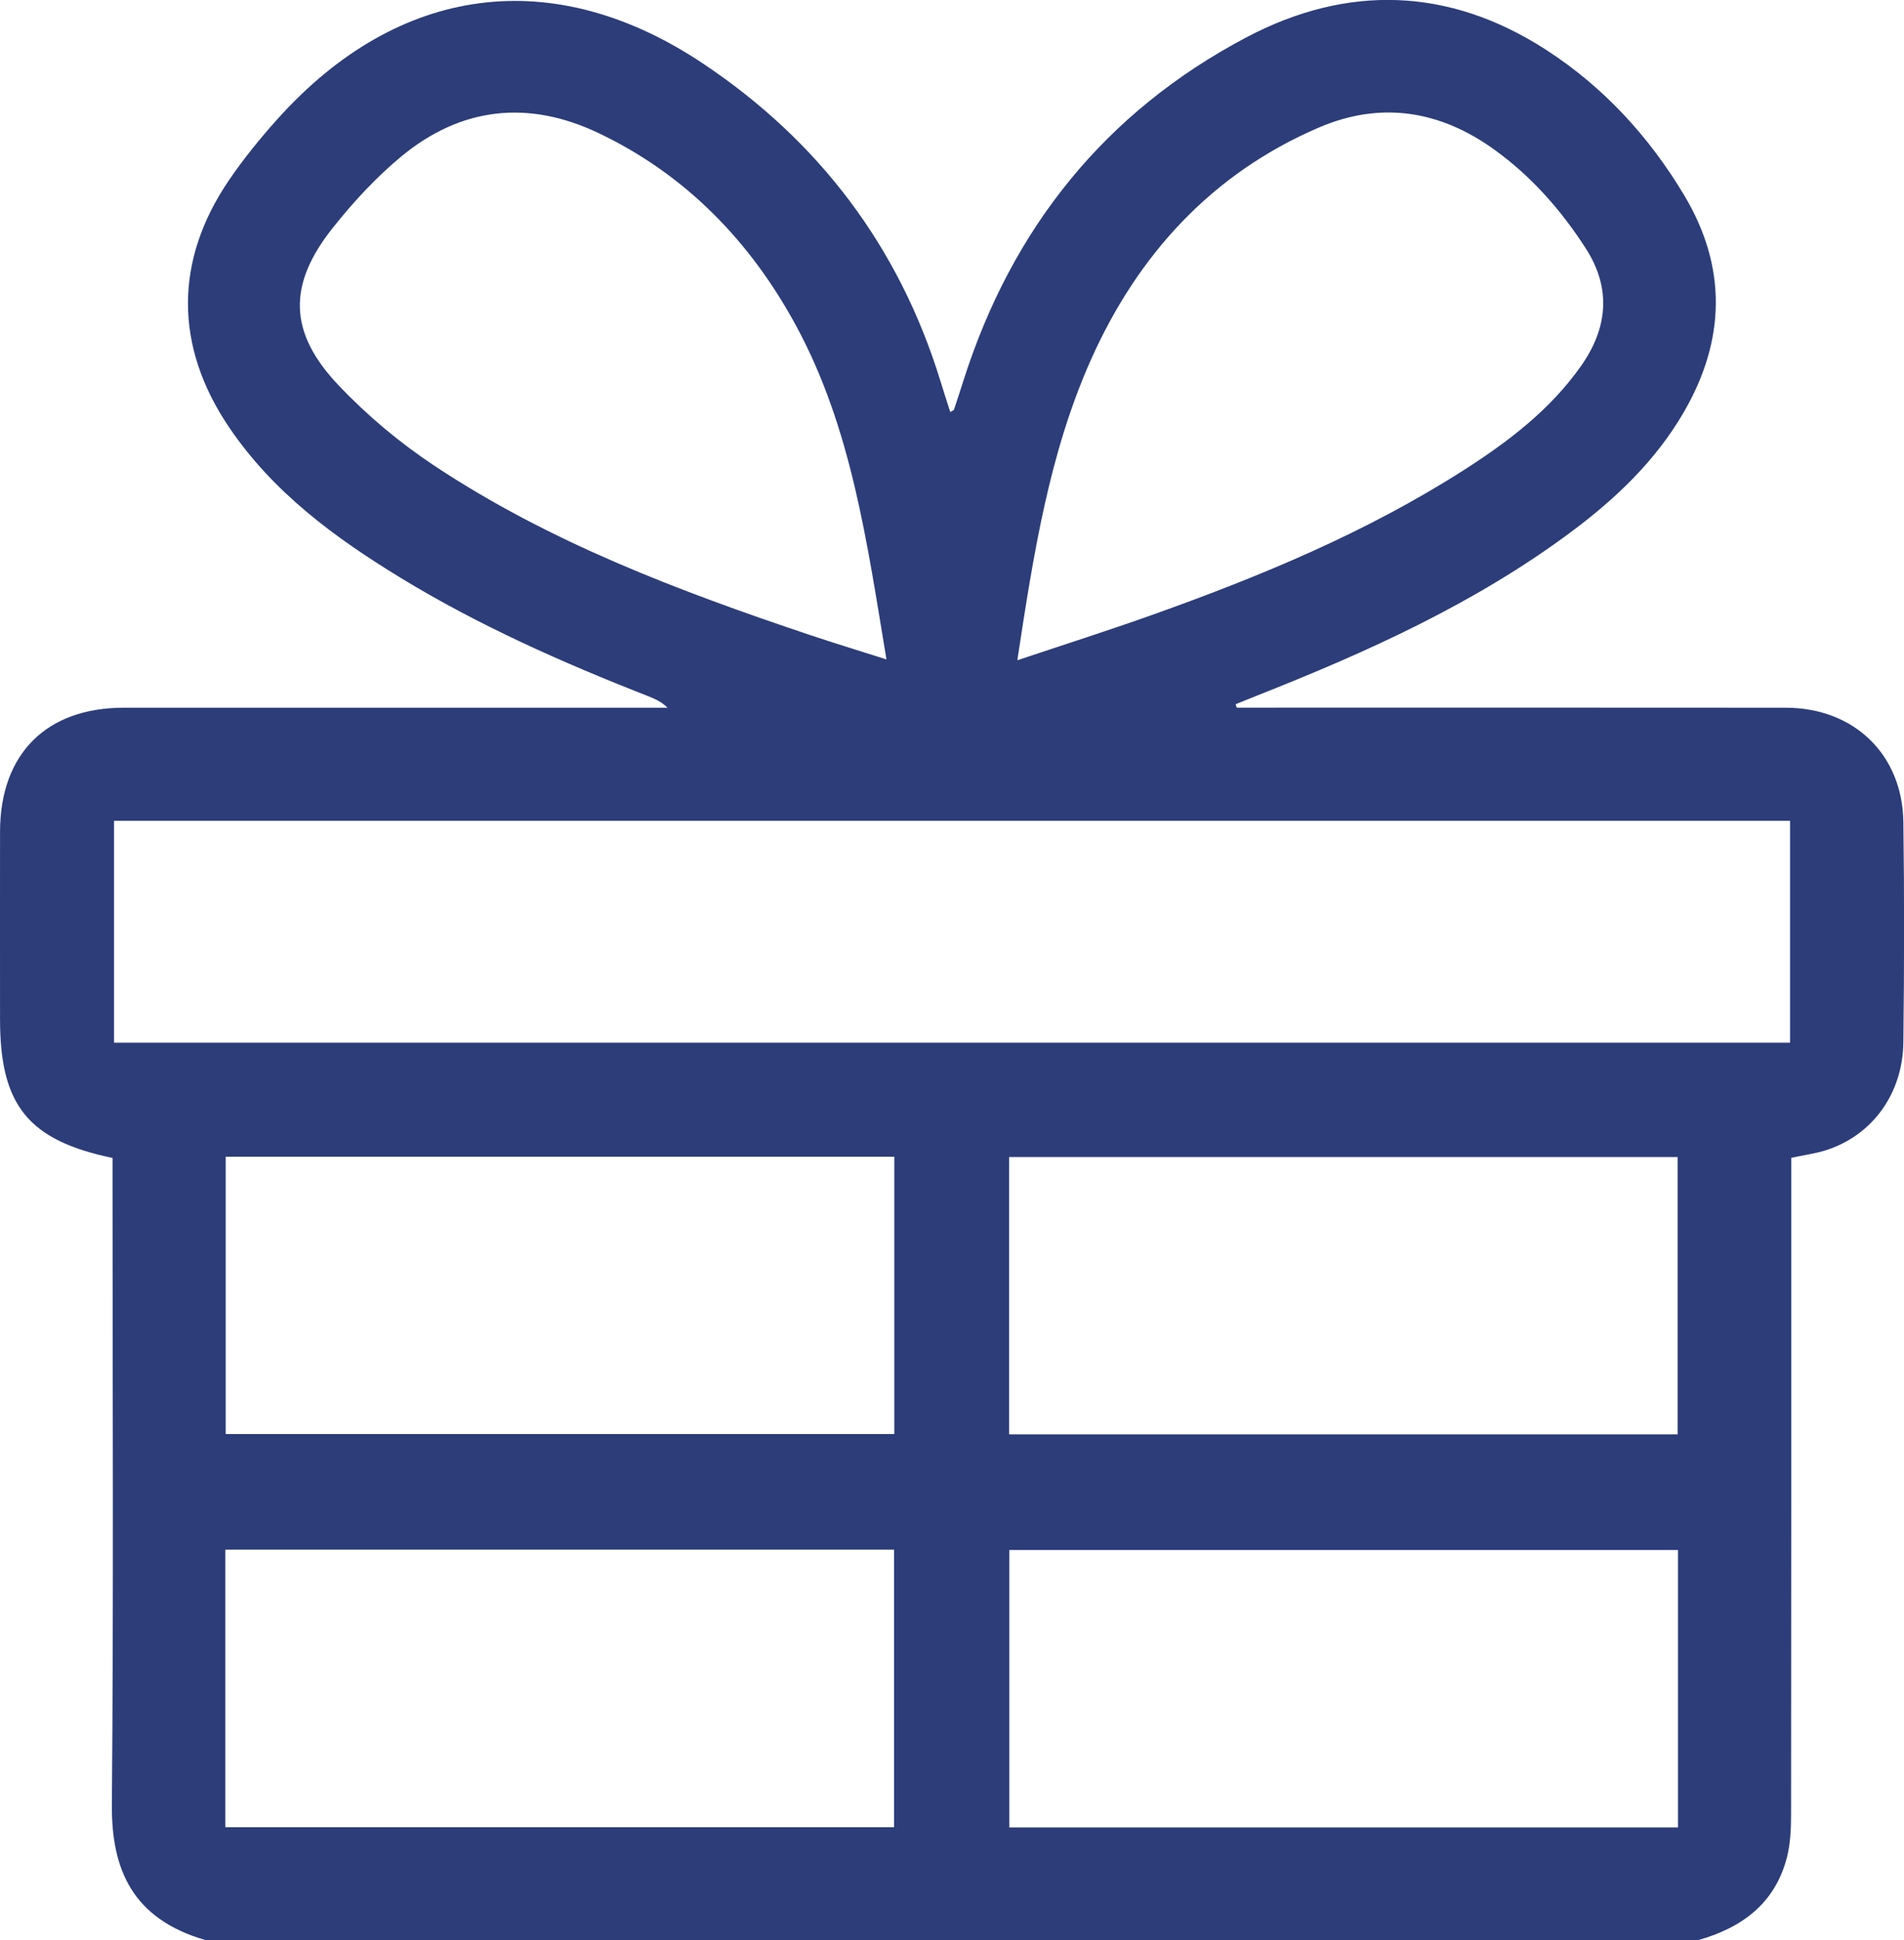 <svg width="54" height="55" viewBox="0 0 54 55" fill="none" xmlns="http://www.w3.org/2000/svg">
<g clip-path="url(#clip0_5239_27937)">
<path d="M48.156 54.999H5.837C3.746 54.396 3.157 52.986 3.173 51.146C3.223 45.266 3.192 39.387 3.192 33.506C3.192 33.274 3.192 33.044 3.192 32.825C0.797 32.325 0.001 31.33 0.001 28.896C0.001 27.122 -0.002 25.349 0.001 23.578C0.004 21.372 1.311 20.063 3.508 20.062C8.463 20.062 13.419 20.062 18.373 20.062H18.933C18.751 19.885 18.559 19.803 18.364 19.728C15.957 18.784 13.597 17.74 11.384 16.393C9.505 15.248 7.742 13.96 6.489 12.1C4.947 9.814 4.941 7.387 6.495 5.106C6.911 4.496 7.382 3.917 7.876 3.368C11.3 -0.441 15.69 -1.037 19.941 1.803C23.222 3.994 25.493 6.987 26.665 10.779C26.756 11.077 26.852 11.372 26.951 11.681C27.029 11.633 27.052 11.628 27.055 11.616C27.146 11.342 27.236 11.069 27.323 10.794C28.697 6.473 31.343 3.172 35.351 1.058C38.206 -0.447 41.093 -0.367 43.846 1.41C45.482 2.467 46.779 3.881 47.773 5.547C48.981 7.571 48.94 9.631 47.764 11.668C46.963 13.057 45.825 14.136 44.553 15.083C41.832 17.107 38.773 18.486 35.641 19.722C35.441 19.801 35.242 19.882 35.044 19.963C35.056 19.995 35.066 20.028 35.077 20.06C35.276 20.06 35.473 20.06 35.671 20.06C40.662 20.06 45.654 20.057 50.645 20.062C52.578 20.063 53.956 21.384 53.982 23.302C54.011 25.383 54.007 27.463 53.982 29.544C53.965 31.001 53.106 32.177 51.803 32.6C51.499 32.699 51.175 32.741 50.802 32.821V33.505C50.802 39.476 50.804 45.445 50.797 51.415C50.797 51.829 50.781 52.255 50.68 52.651C50.342 53.959 49.402 54.649 48.158 54.998L48.156 54.999ZM3.234 23.267V29.557H50.768V23.267H3.234ZM6.401 32.79V40.651H25.364V32.79H6.401ZM28.619 40.66H47.579V32.799H28.619V40.66ZM6.39 51.797H25.357V43.928H6.39V51.797ZM47.59 51.803V43.938H28.626V51.803H47.59ZM28.855 18.716C30.195 18.267 31.43 17.875 32.651 17.44C35.737 16.343 38.752 15.094 41.523 13.321C42.778 12.518 43.956 11.623 44.83 10.389C45.595 9.311 45.708 8.184 44.978 7.047C44.279 5.96 43.431 4.996 42.376 4.238C40.836 3.128 39.157 2.863 37.403 3.616C34.367 4.92 32.272 7.221 30.946 10.185C29.758 12.84 29.311 15.708 28.853 18.715L28.855 18.716ZM25.141 18.692C24.59 15.38 24.151 12.139 22.58 9.237C21.29 6.855 19.45 4.944 16.96 3.765C14.979 2.827 13.078 3.034 11.384 4.433C10.667 5.026 10.019 5.728 9.438 6.459C8.158 8.067 8.179 9.418 9.592 10.911C10.403 11.77 11.335 12.55 12.319 13.202C15.597 15.376 19.248 16.75 22.951 17.994C23.644 18.227 24.345 18.439 25.139 18.692H25.141Z" fill="#2C3D7A"/>
</g>
<defs>
<clipPath id="clip0_5239_27937">
<rect width="54" height="55" fill="white"/>
</clipPath>
</defs>
</svg>
